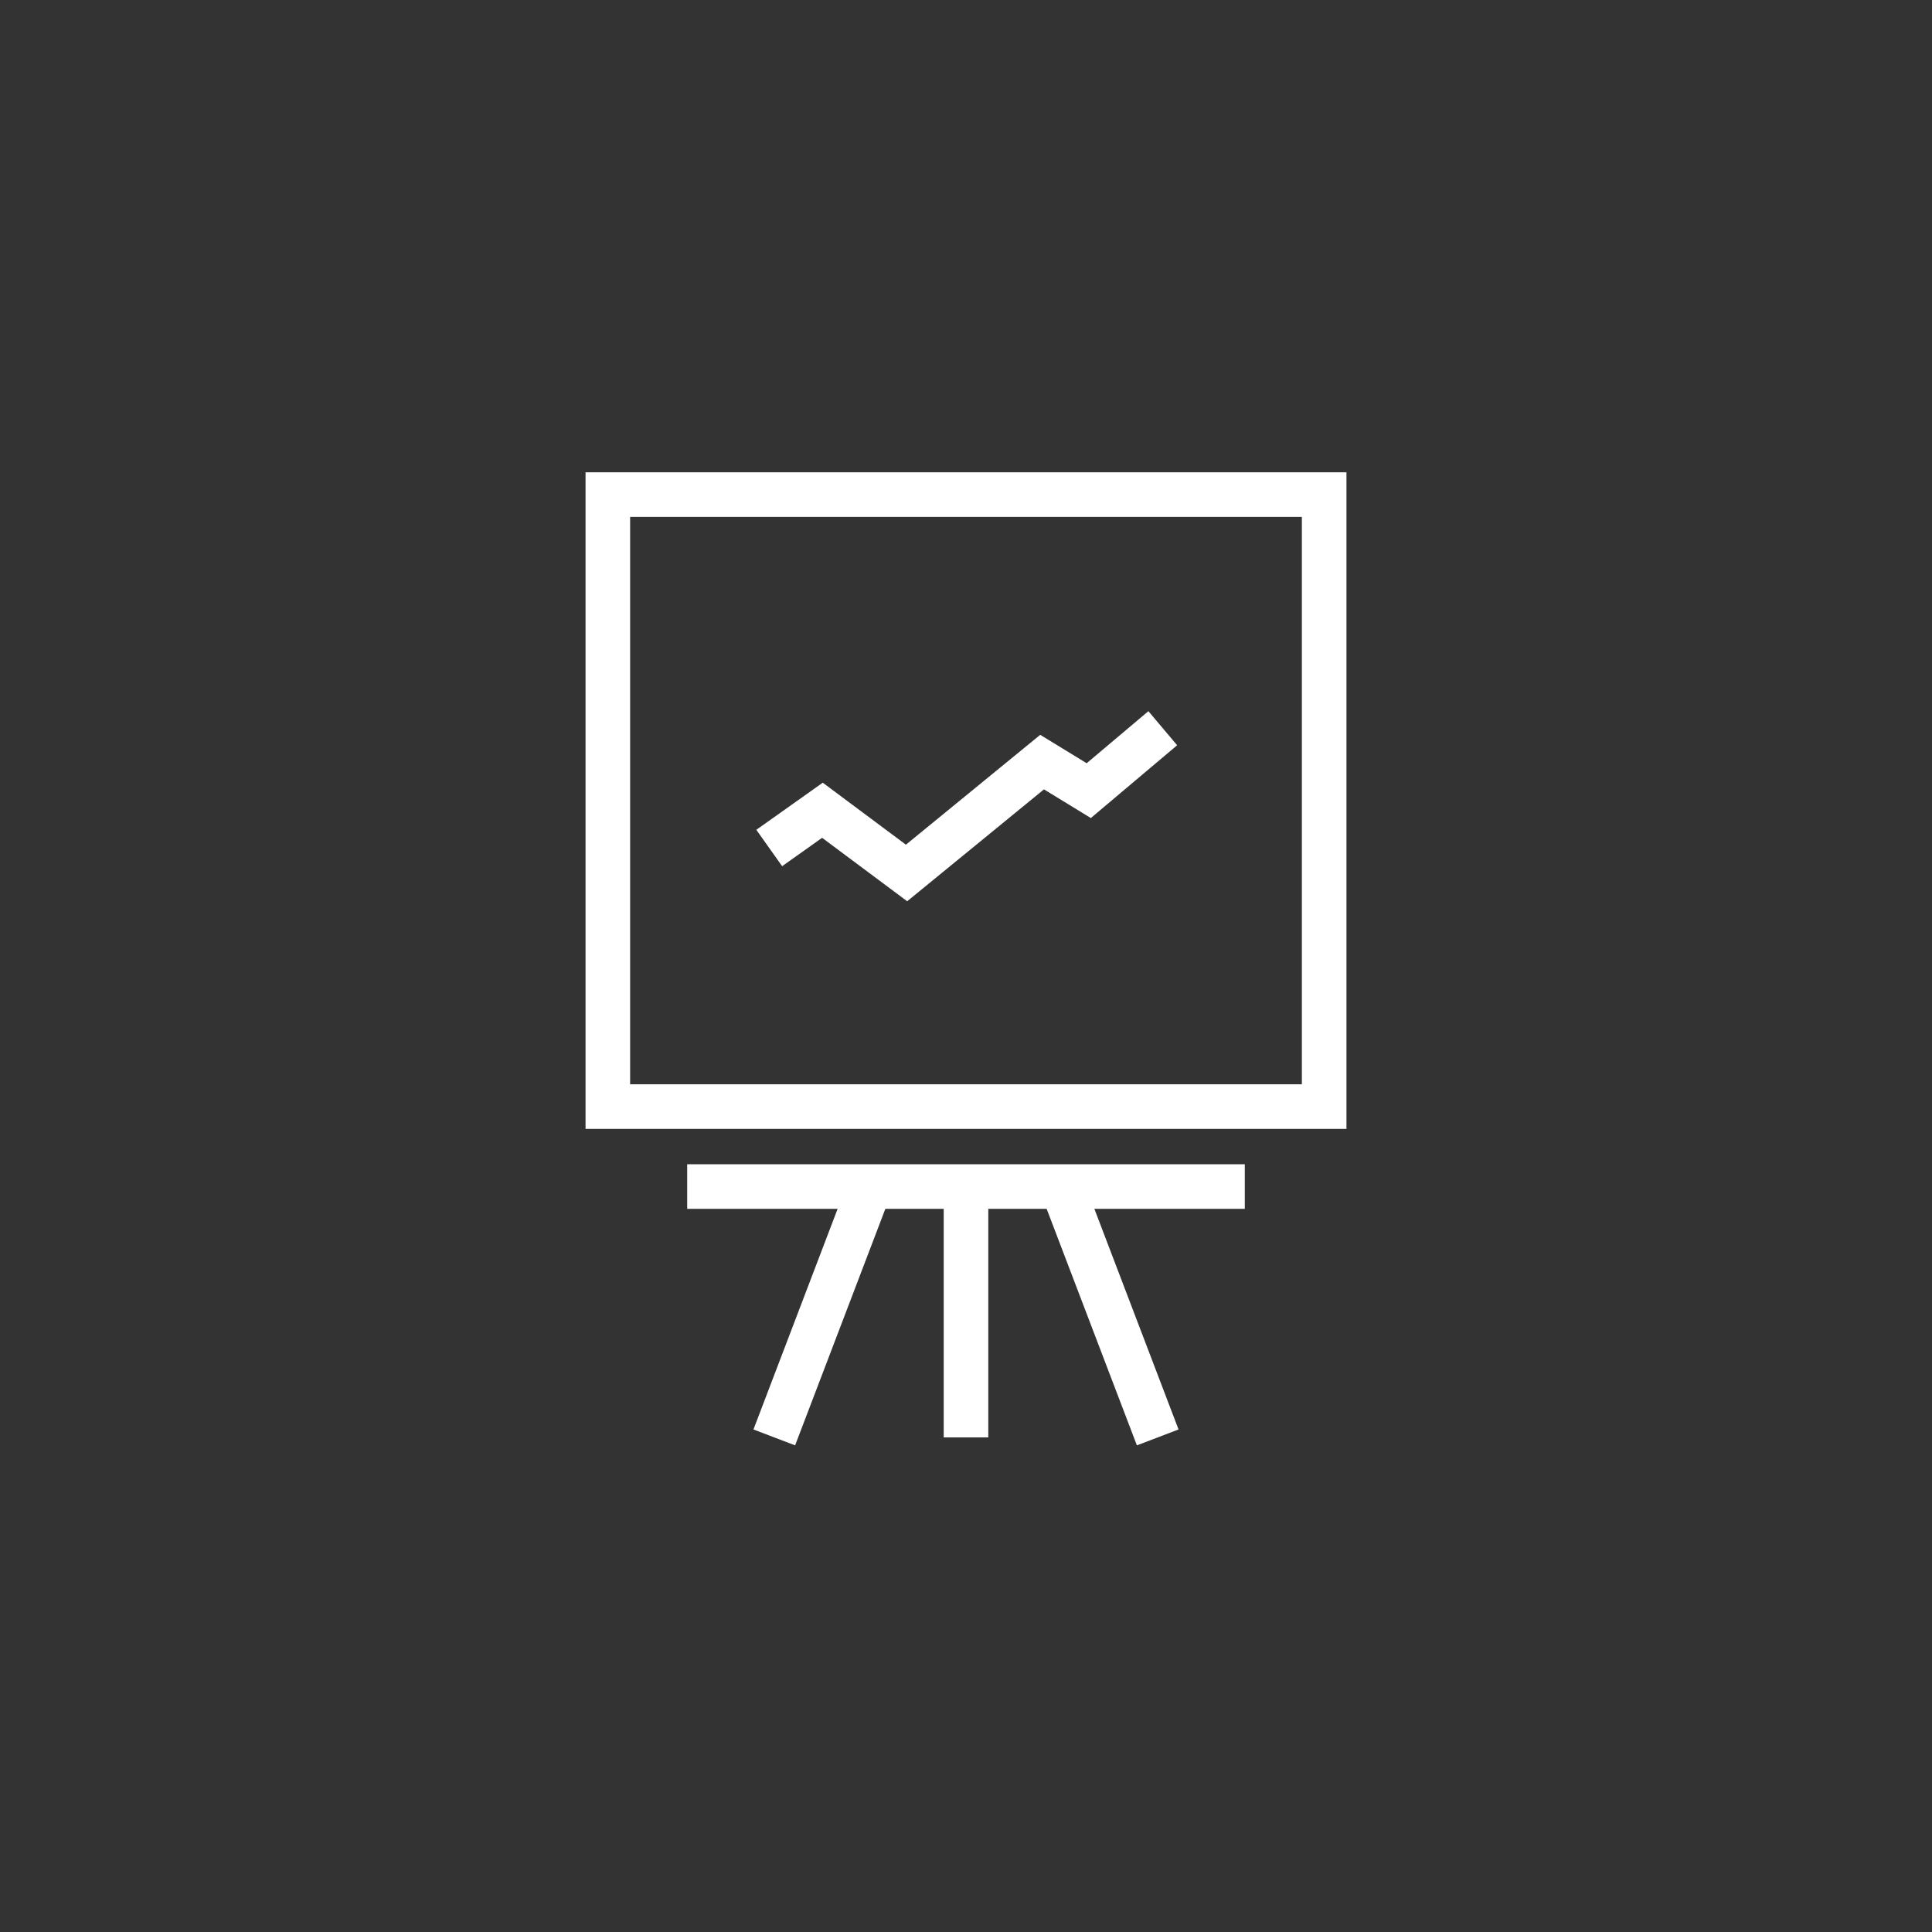 <svg xmlns="http://www.w3.org/2000/svg" viewBox="0 0 65 65">
  <rect x="0" y="0" width="65" height="65" fill="#333333" stroke="none"/>
  <g>
    <g>
      <polyline points="25.88 28.53 27.67 27.26 30.5 29.37 35.06 25.64 36.63 26.6 39.12 24.5" fill="none" stroke="#fff" stroke-miterlimit="10" stroke-width="1.5"/>
      <path d="M44.55,16.64H20.45V37.23h24.1Z" fill="none" stroke="#fff" stroke-miterlimit="10" stroke-width="1.5"/>
      <line x1="32.5" y1="39.92" x2="32.5" y2="48.36" fill="none" stroke="#fff" stroke-miterlimit="10" stroke-width="1.5"/>
      <line x1="29.27" y1="39.92" x2="26.05" y2="48.36" fill="none" stroke="#fff" stroke-miterlimit="10" stroke-width="1.5"/>
      <line x1="35.73" y1="39.92" x2="38.95" y2="48.36" fill="none" stroke="#fff" stroke-miterlimit="10" stroke-width="1.5"/>
      <line x1="23.12" y1="39.92" x2="41.88" y2="39.92" fill="none" stroke="#fff" stroke-miterlimit="10" stroke-width="1.5"/>
    </g>
    <rect x="0.5" y="0.5" width="64" height="64" fill="none" stroke="#ff17d3" stroke-miterlimit="10" opacity="0"/>
  </g>
</svg>
